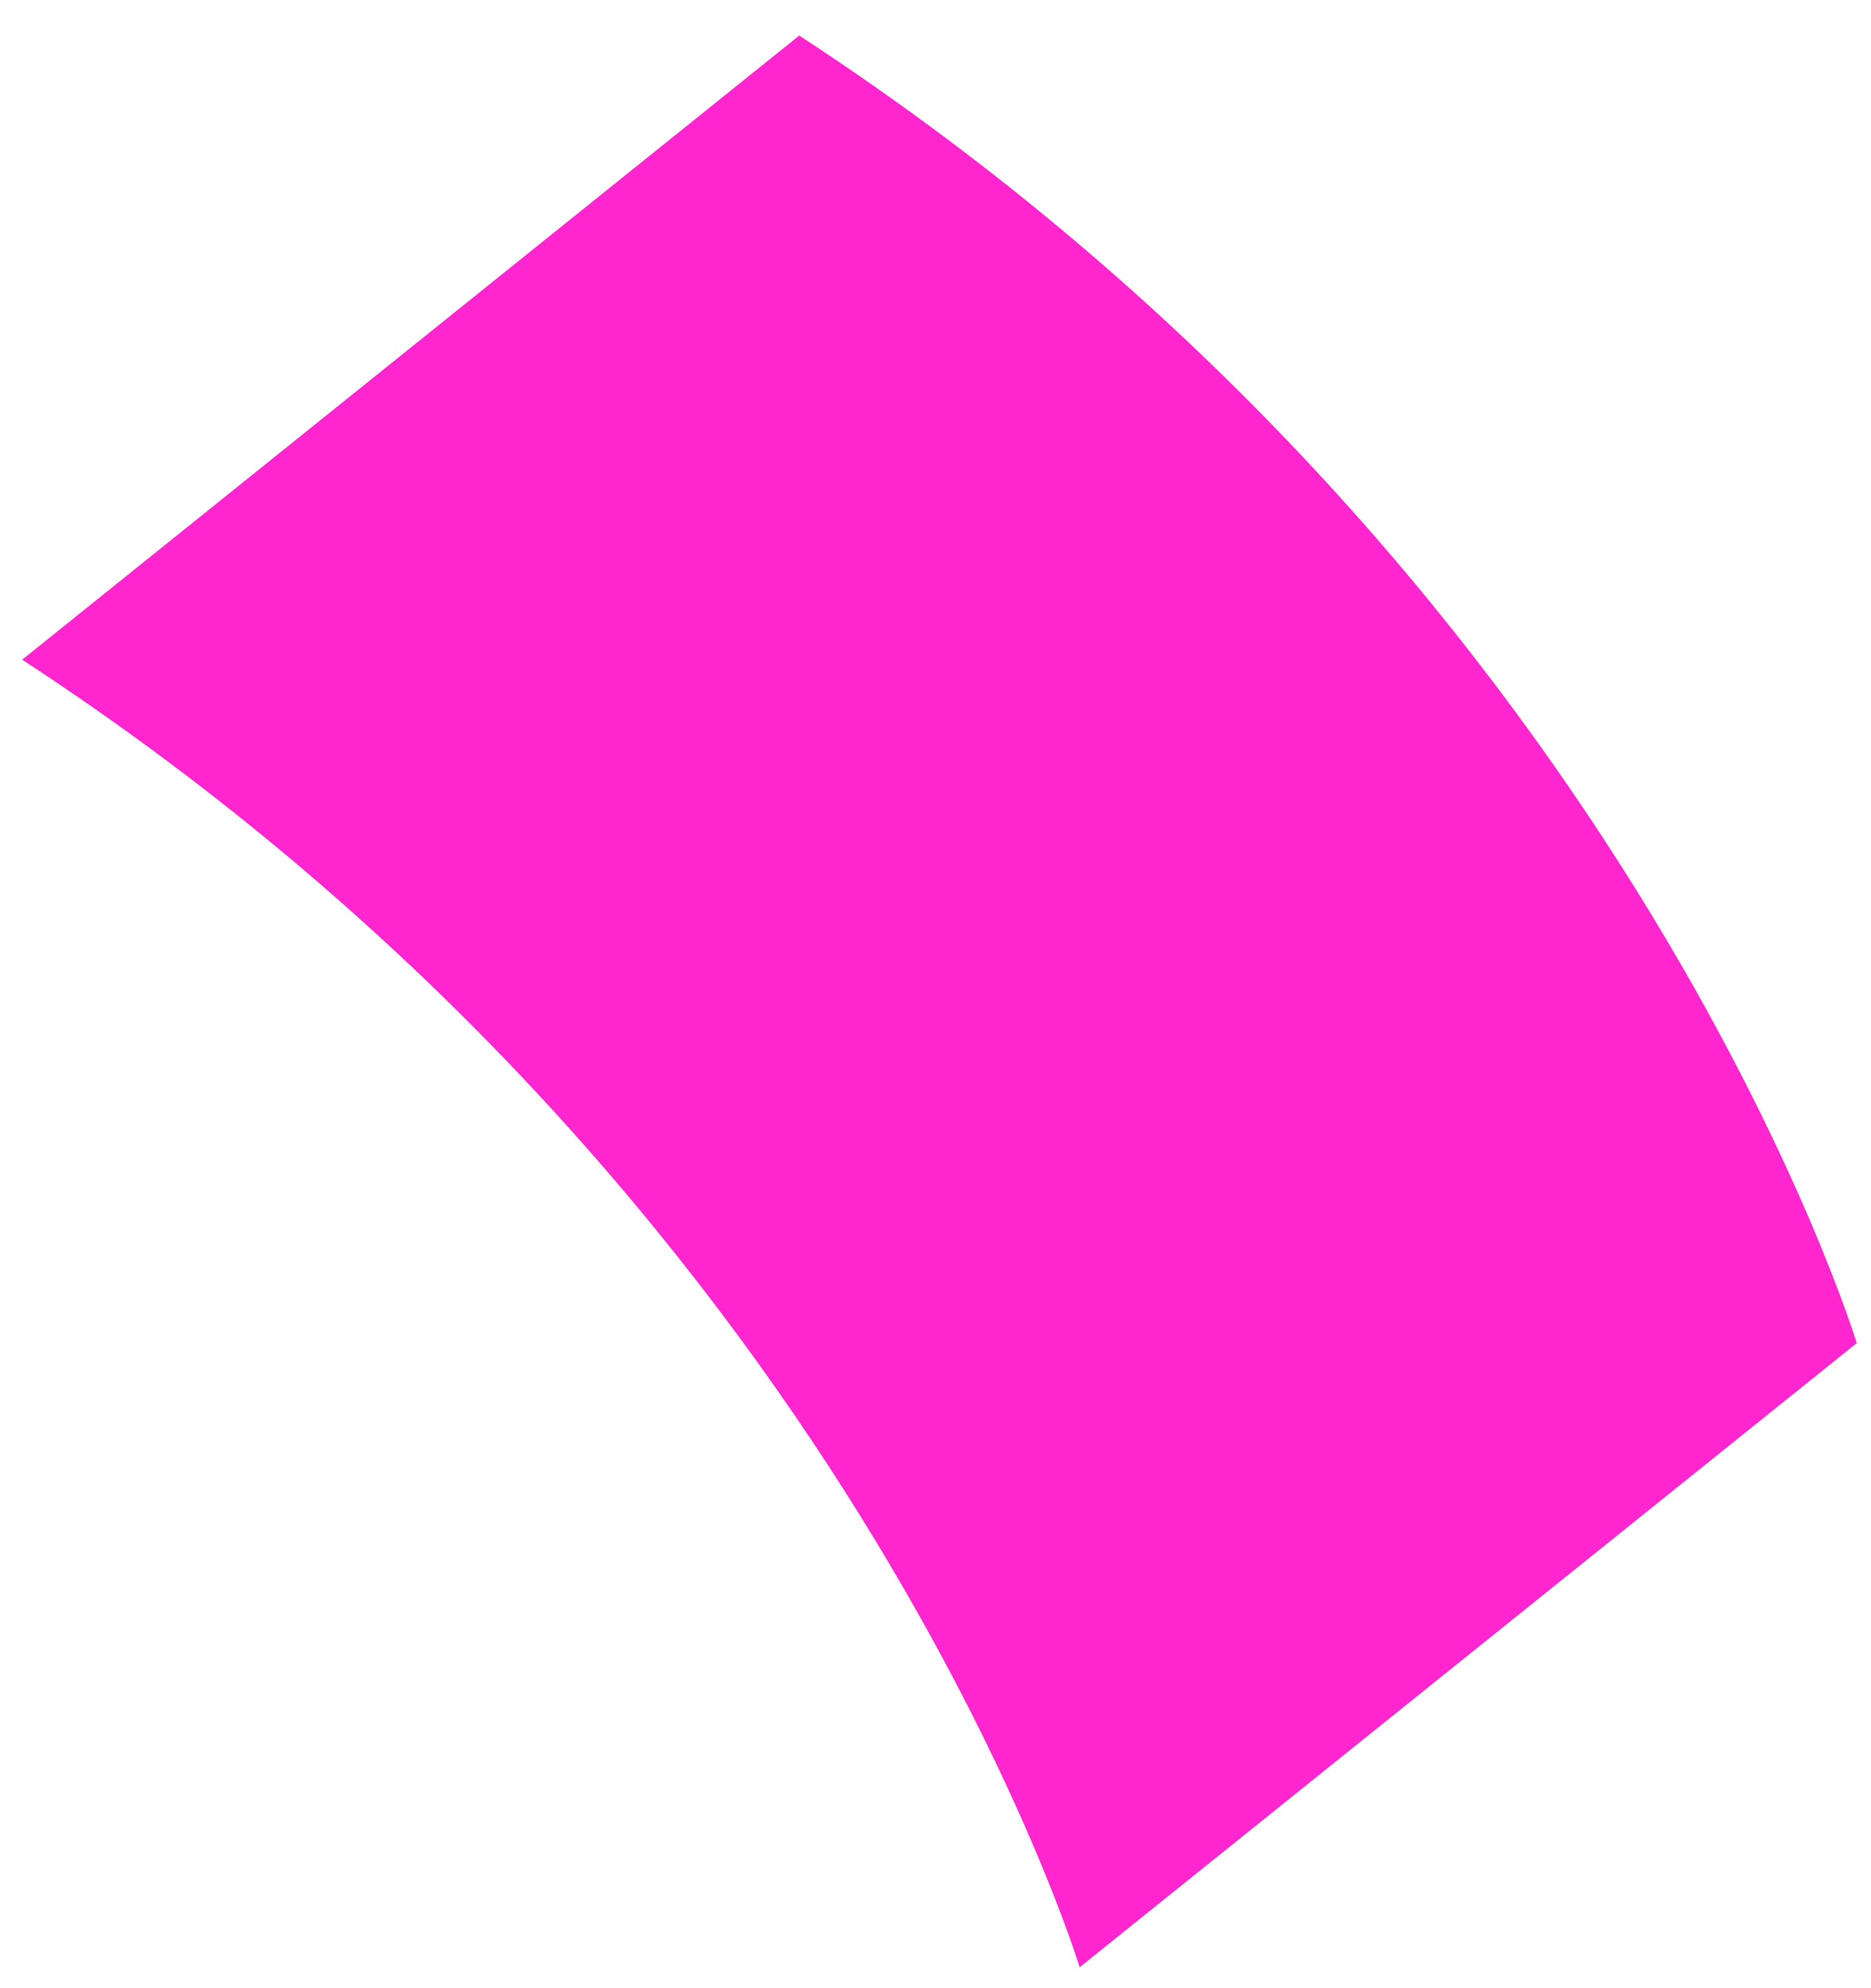 <?xml version="1.0" encoding="UTF-8"?> <svg xmlns="http://www.w3.org/2000/svg" width="48" height="51" viewBox="0 0 48 51" fill="none"><path d="M20.504 0.912C41.632 14.698 47.634 34.452 47.634 34.452L27.698 50.462C27.698 50.462 21.695 30.708 0.568 16.922L20.504 0.912Z" fill="#FF25CF"></path></svg> 